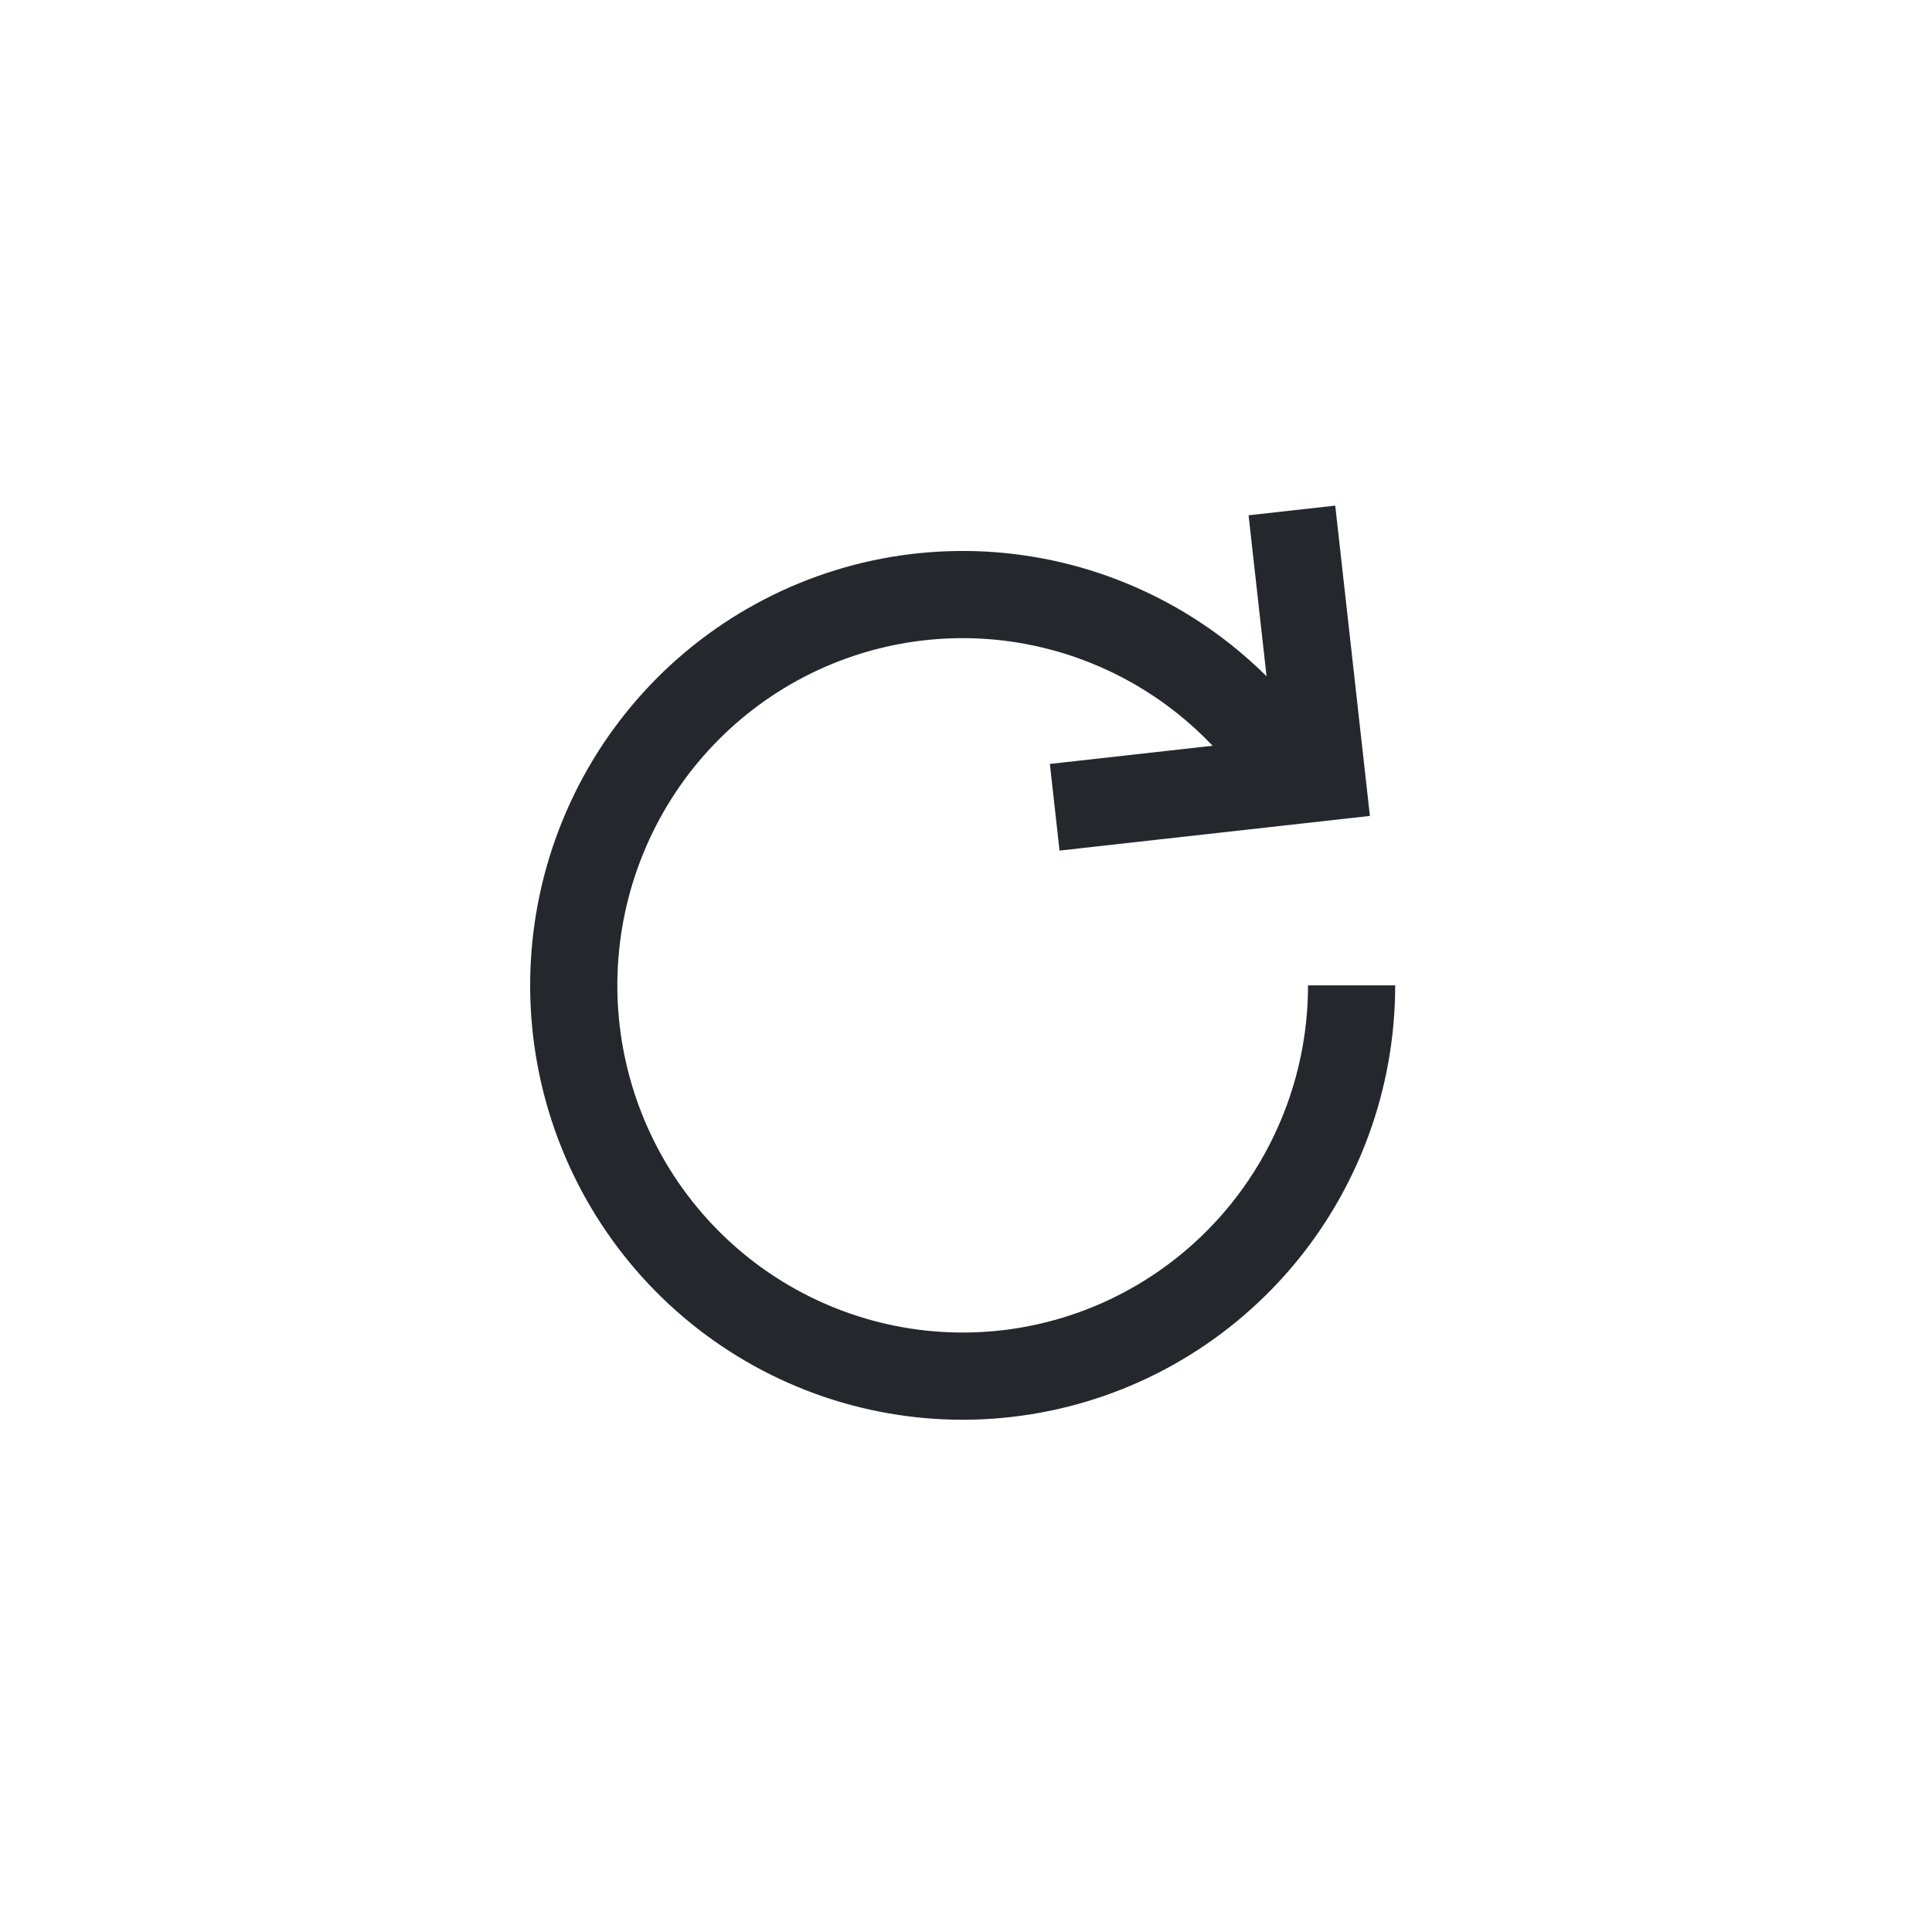 <?xml version="1.0" encoding="utf-8"?>
<svg xmlns="http://www.w3.org/2000/svg" fill="none" height="100%" overflow="visible" preserveAspectRatio="none" style="display: block;" viewBox="0 0 34 34" width="100%">
<g id="icnBtn">
<g id="icon-refresh">
<path clip-rule="evenodd" d="M18.646 14.969L24.108 14.359L23.498 8.898L21.973 9.068L22.289 11.901C21.298 10.918 20.052 10.222 18.68 9.898C16.917 9.483 15.064 9.712 13.454 10.546C11.844 11.379 10.584 12.761 9.898 14.443C9.212 16.125 9.145 17.997 9.709 19.724C10.273 21.451 11.431 22.92 12.977 23.867C14.523 24.814 16.355 25.177 18.144 24.889C19.933 24.602 21.56 23.683 22.734 22.3C23.909 20.916 24.553 19.158 24.553 17.341H23.019C23.019 18.795 22.503 20.201 21.564 21.307C20.626 22.412 19.327 23.145 17.901 23.374C16.474 23.603 15.013 23.314 13.779 22.558C12.545 21.802 11.619 20.629 11.168 19.247C10.716 17.866 10.77 16.368 11.319 15.022C11.867 13.677 12.875 12.573 14.159 11.908C15.444 11.243 16.922 11.06 18.328 11.392C19.483 11.664 20.529 12.269 21.34 13.124L18.476 13.444L18.646 14.969Z" fill="#24282D" fill-rule="evenodd" id="Union"/>
</g>
</g>
</svg>